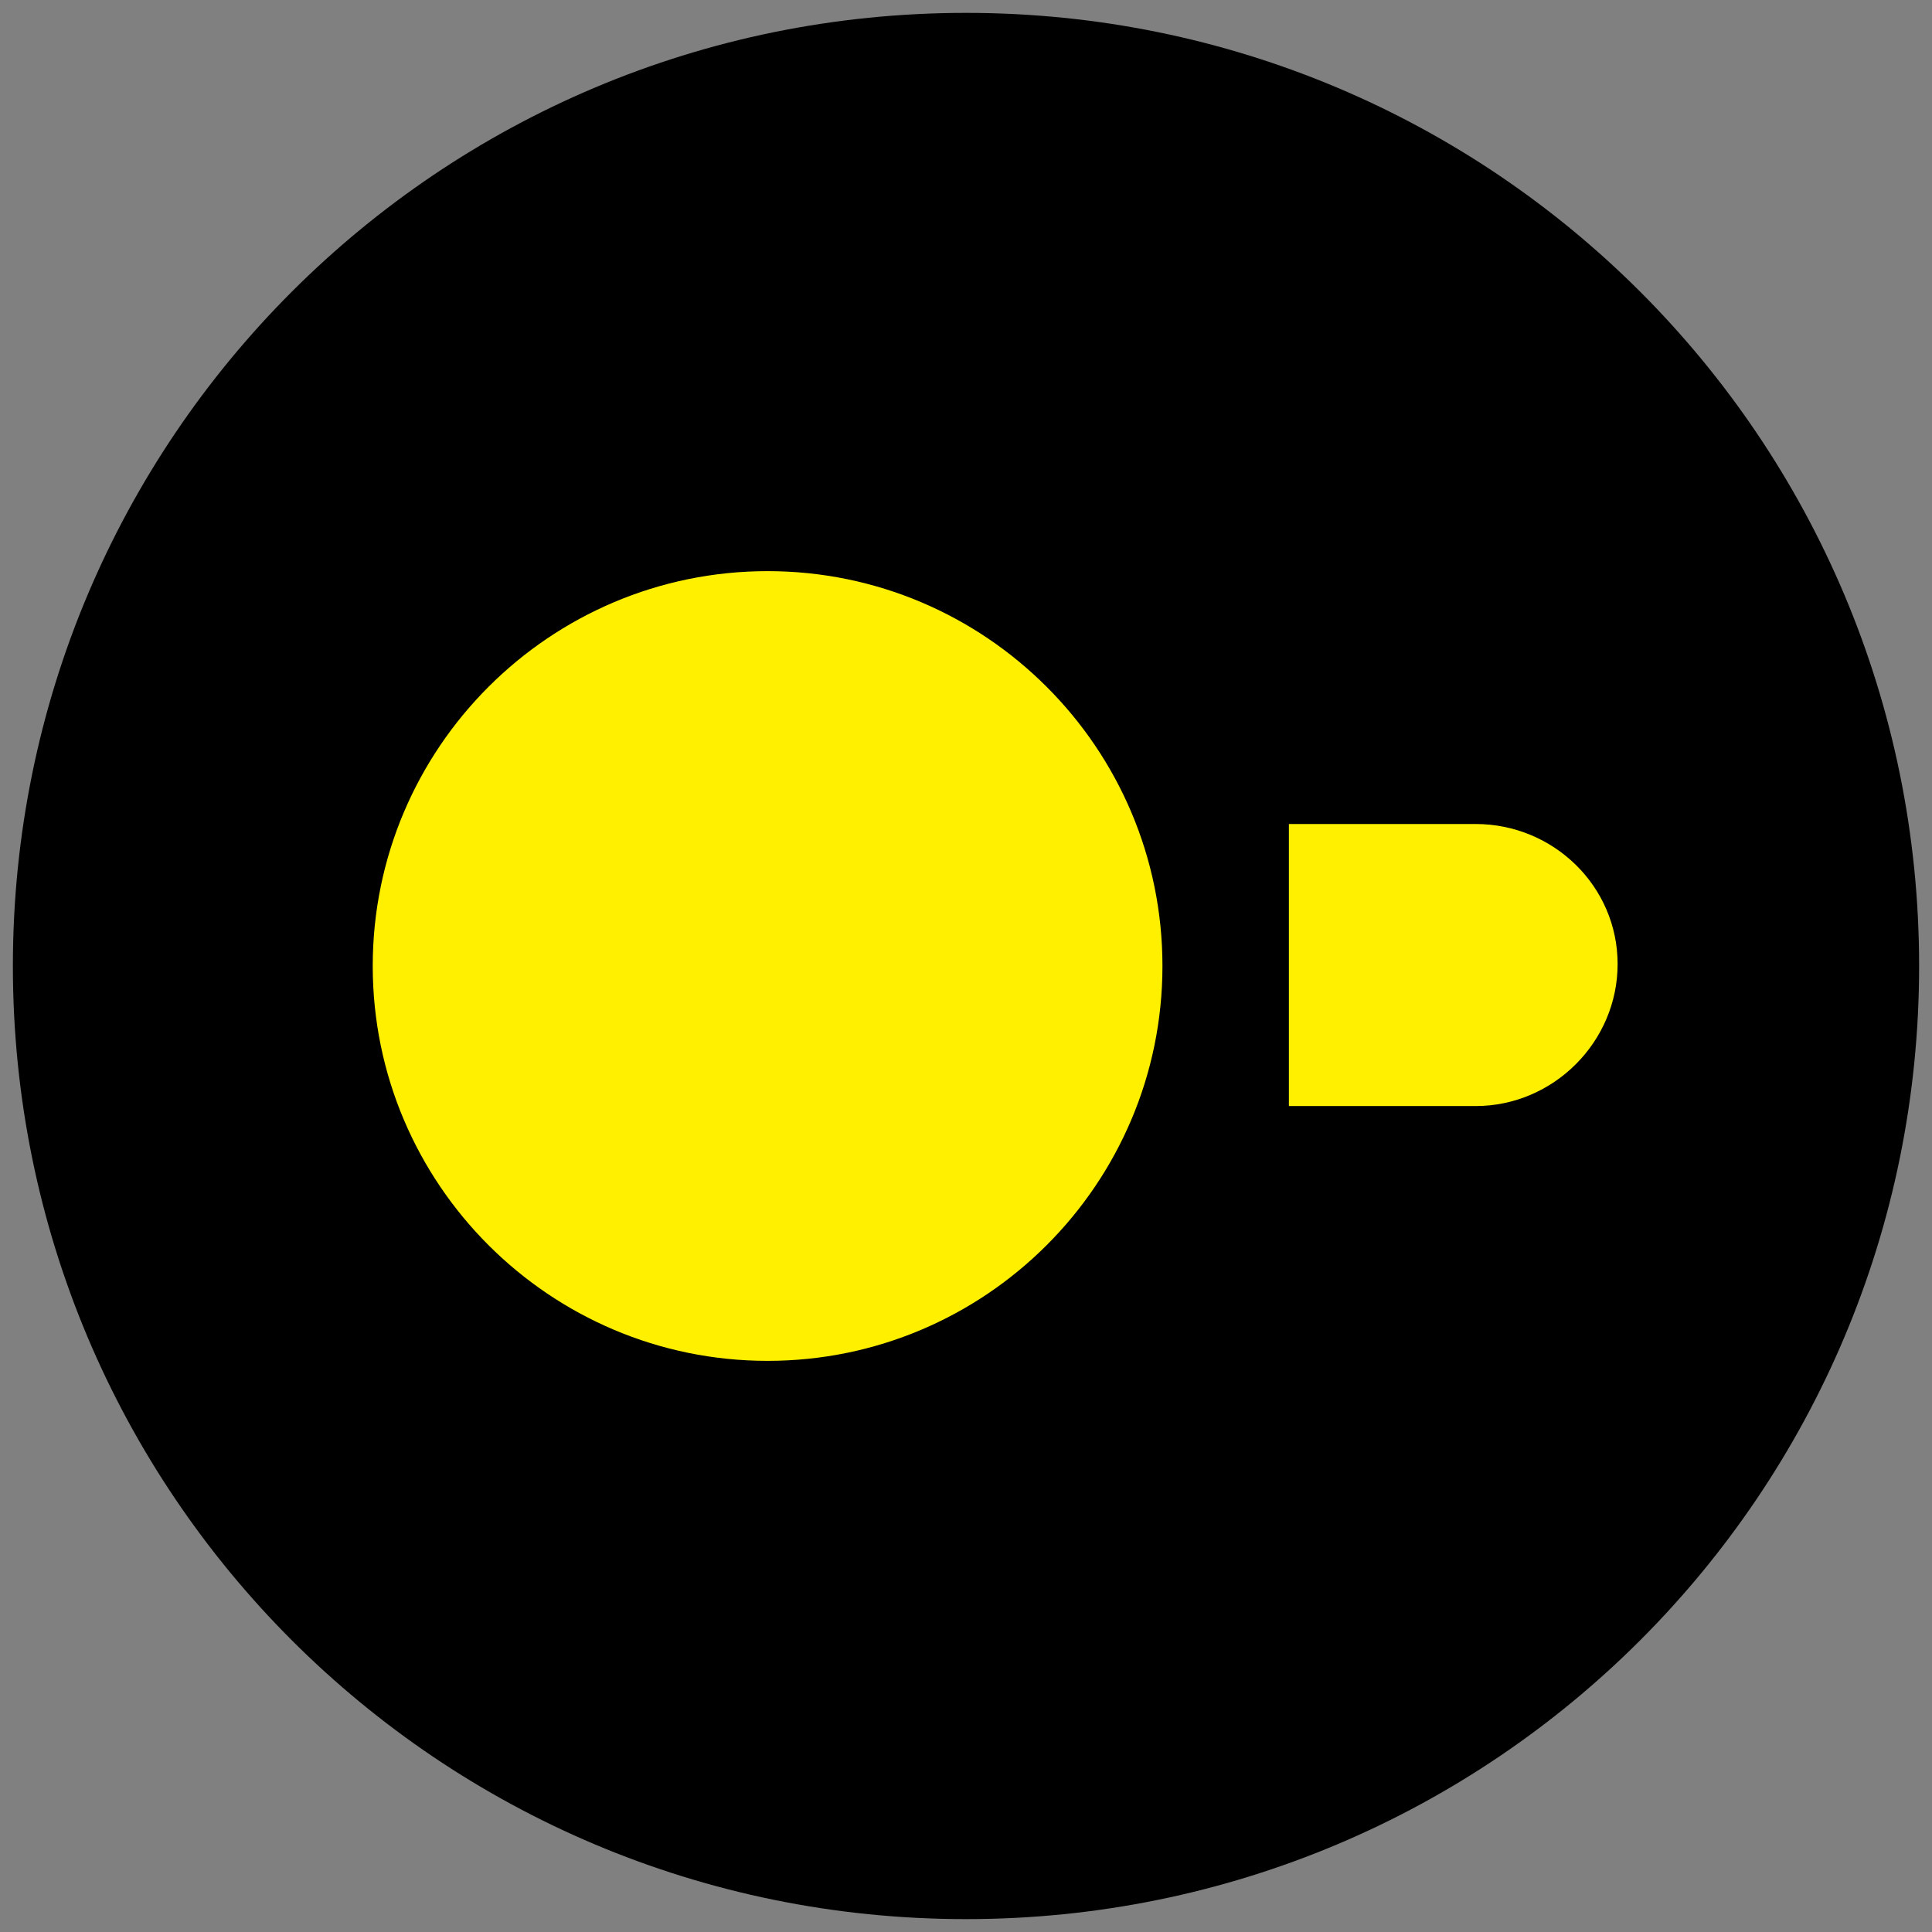 <svg xmlns="http://www.w3.org/2000/svg" width="300" height="300">
  <rect width="100%" height="100%" fill="#808080" stroke="none"/>
  <style>
    .circle{fill:black}
    .duck{fill:#FFF000}
    @media (prefers-color-scheme: dark) {
      .circle{fill:#FFF000}
      .duck{fill:black}
    }
  </style>
  <path class="circle" d="M0 148c-81.853 0-148-66.146-148-148S-81.853-148 0-148c81.854 0 148 66.146 148 148S81.854 148 0 148z" style="display:block" transform="translate(150 150)"/>
  <path class="duck" d="M-61.314 0c0 33.828 27.486 61.314 61.314 61.314 33.829 0 61.314-27.486 61.314-61.314S33.829-61.314 0-61.314c-33.828 0-61.314 27.486-61.314 61.314z" style="display:block" transform="translate(119.191 150)"/>
  <path class="duck" d="M3.474-21.898h-28.996v43.796H3.474c12.082 0 22.049-9.968 22.049-22.049 0-12.082-9.967-21.747-22.049-21.747z" style="display:block" transform="matrix(1 0 0 1 225.66 149.849)"/>
</svg>